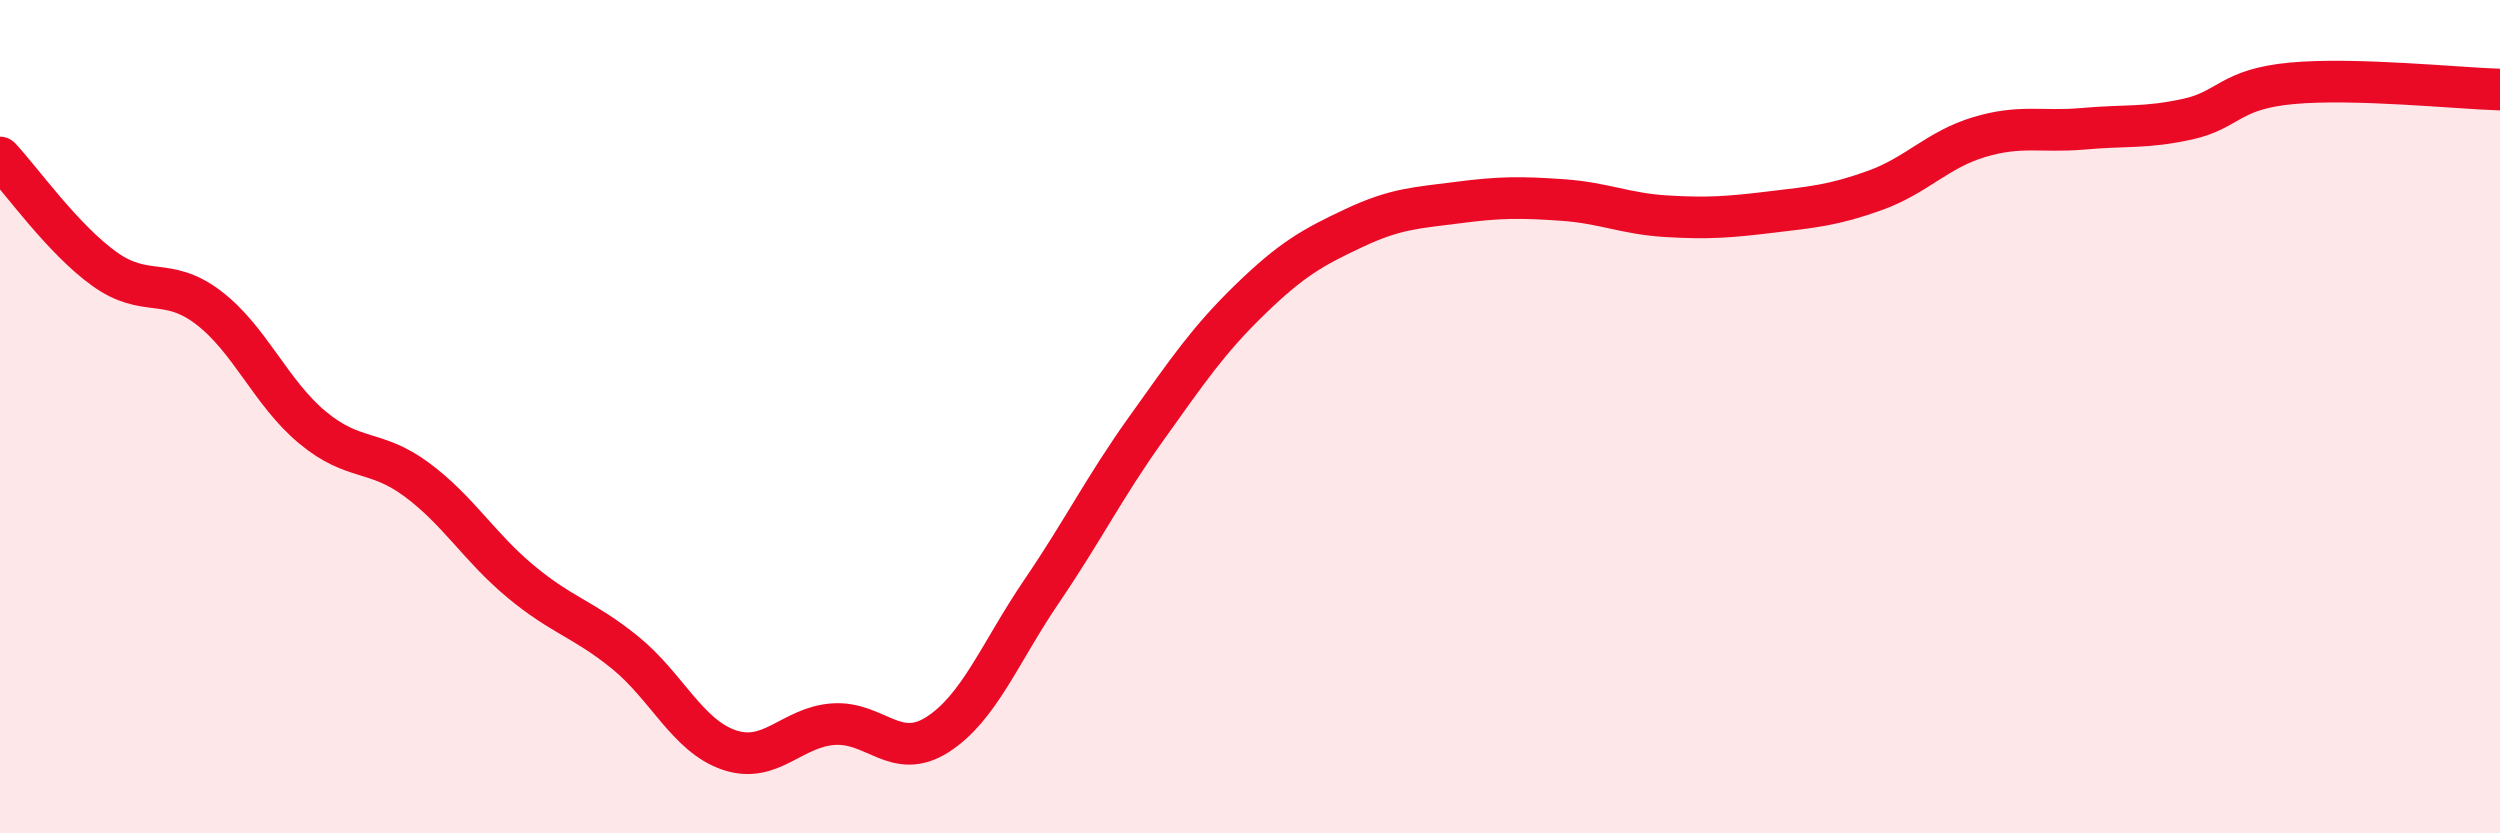 
    <svg width="60" height="20" viewBox="0 0 60 20" xmlns="http://www.w3.org/2000/svg">
      <path
        d="M 0,3.78 C 0.5,4.31 1.5,5.73 2.5,6.45 C 3.5,7.17 4,6.62 5,7.38 C 6,8.14 6.5,9.43 7.5,10.26 C 8.5,11.09 9,10.77 10,11.51 C 11,12.25 11.5,13.13 12.5,13.96 C 13.5,14.79 14,14.85 15,15.66 C 16,16.47 16.5,17.66 17.5,18 C 18.5,18.34 19,17.45 20,17.38 C 21,17.31 21.5,18.27 22.5,17.63 C 23.5,16.99 24,15.66 25,14.19 C 26,12.72 26.5,11.7 27.5,10.3 C 28.5,8.9 29,8.16 30,7.19 C 31,6.22 31.5,5.94 32.5,5.47 C 33.5,5 34,4.99 35,4.86 C 36,4.73 36.5,4.73 37.5,4.8 C 38.5,4.87 39,5.13 40,5.19 C 41,5.25 41.5,5.21 42.5,5.09 C 43.5,4.97 44,4.93 45,4.57 C 46,4.21 46.5,3.59 47.5,3.29 C 48.5,2.99 49,3.18 50,3.09 C 51,3 51.5,3.08 52.5,2.86 C 53.5,2.64 53.5,2.14 55,2 C 56.5,1.86 59,2.12 60,2.15L60 20L0 20Z"
        fill="#EB0A25"
        opacity="0.1"
        stroke-linecap="round"
        stroke-linejoin="round"
      />
      <path
        d="M 0,3.78 C 0.5,4.31 1.5,5.73 2.5,6.45 C 3.5,7.17 4,6.62 5,7.38 C 6,8.14 6.5,9.43 7.5,10.26 C 8.5,11.09 9,10.77 10,11.51 C 11,12.25 11.5,13.13 12.5,13.96 C 13.5,14.79 14,14.85 15,15.66 C 16,16.47 16.5,17.66 17.5,18 C 18.5,18.34 19,17.45 20,17.38 C 21,17.31 21.5,18.27 22.5,17.63 C 23.5,16.99 24,15.66 25,14.19 C 26,12.72 26.5,11.7 27.5,10.3 C 28.5,8.9 29,8.16 30,7.19 C 31,6.22 31.5,5.94 32.5,5.47 C 33.5,5 34,4.99 35,4.86 C 36,4.73 36.5,4.73 37.5,4.8 C 38.5,4.87 39,5.13 40,5.19 C 41,5.25 41.5,5.21 42.5,5.09 C 43.5,4.97 44,4.93 45,4.57 C 46,4.21 46.5,3.59 47.5,3.29 C 48.5,2.99 49,3.18 50,3.09 C 51,3 51.5,3.08 52.5,2.86 C 53.5,2.64 53.5,2.14 55,2 C 56.5,1.86 59,2.12 60,2.15"
        stroke="#EB0A25"
        stroke-width="1"
        fill="none"
        stroke-linecap="round"
        stroke-linejoin="round"
      />
    </svg>
  